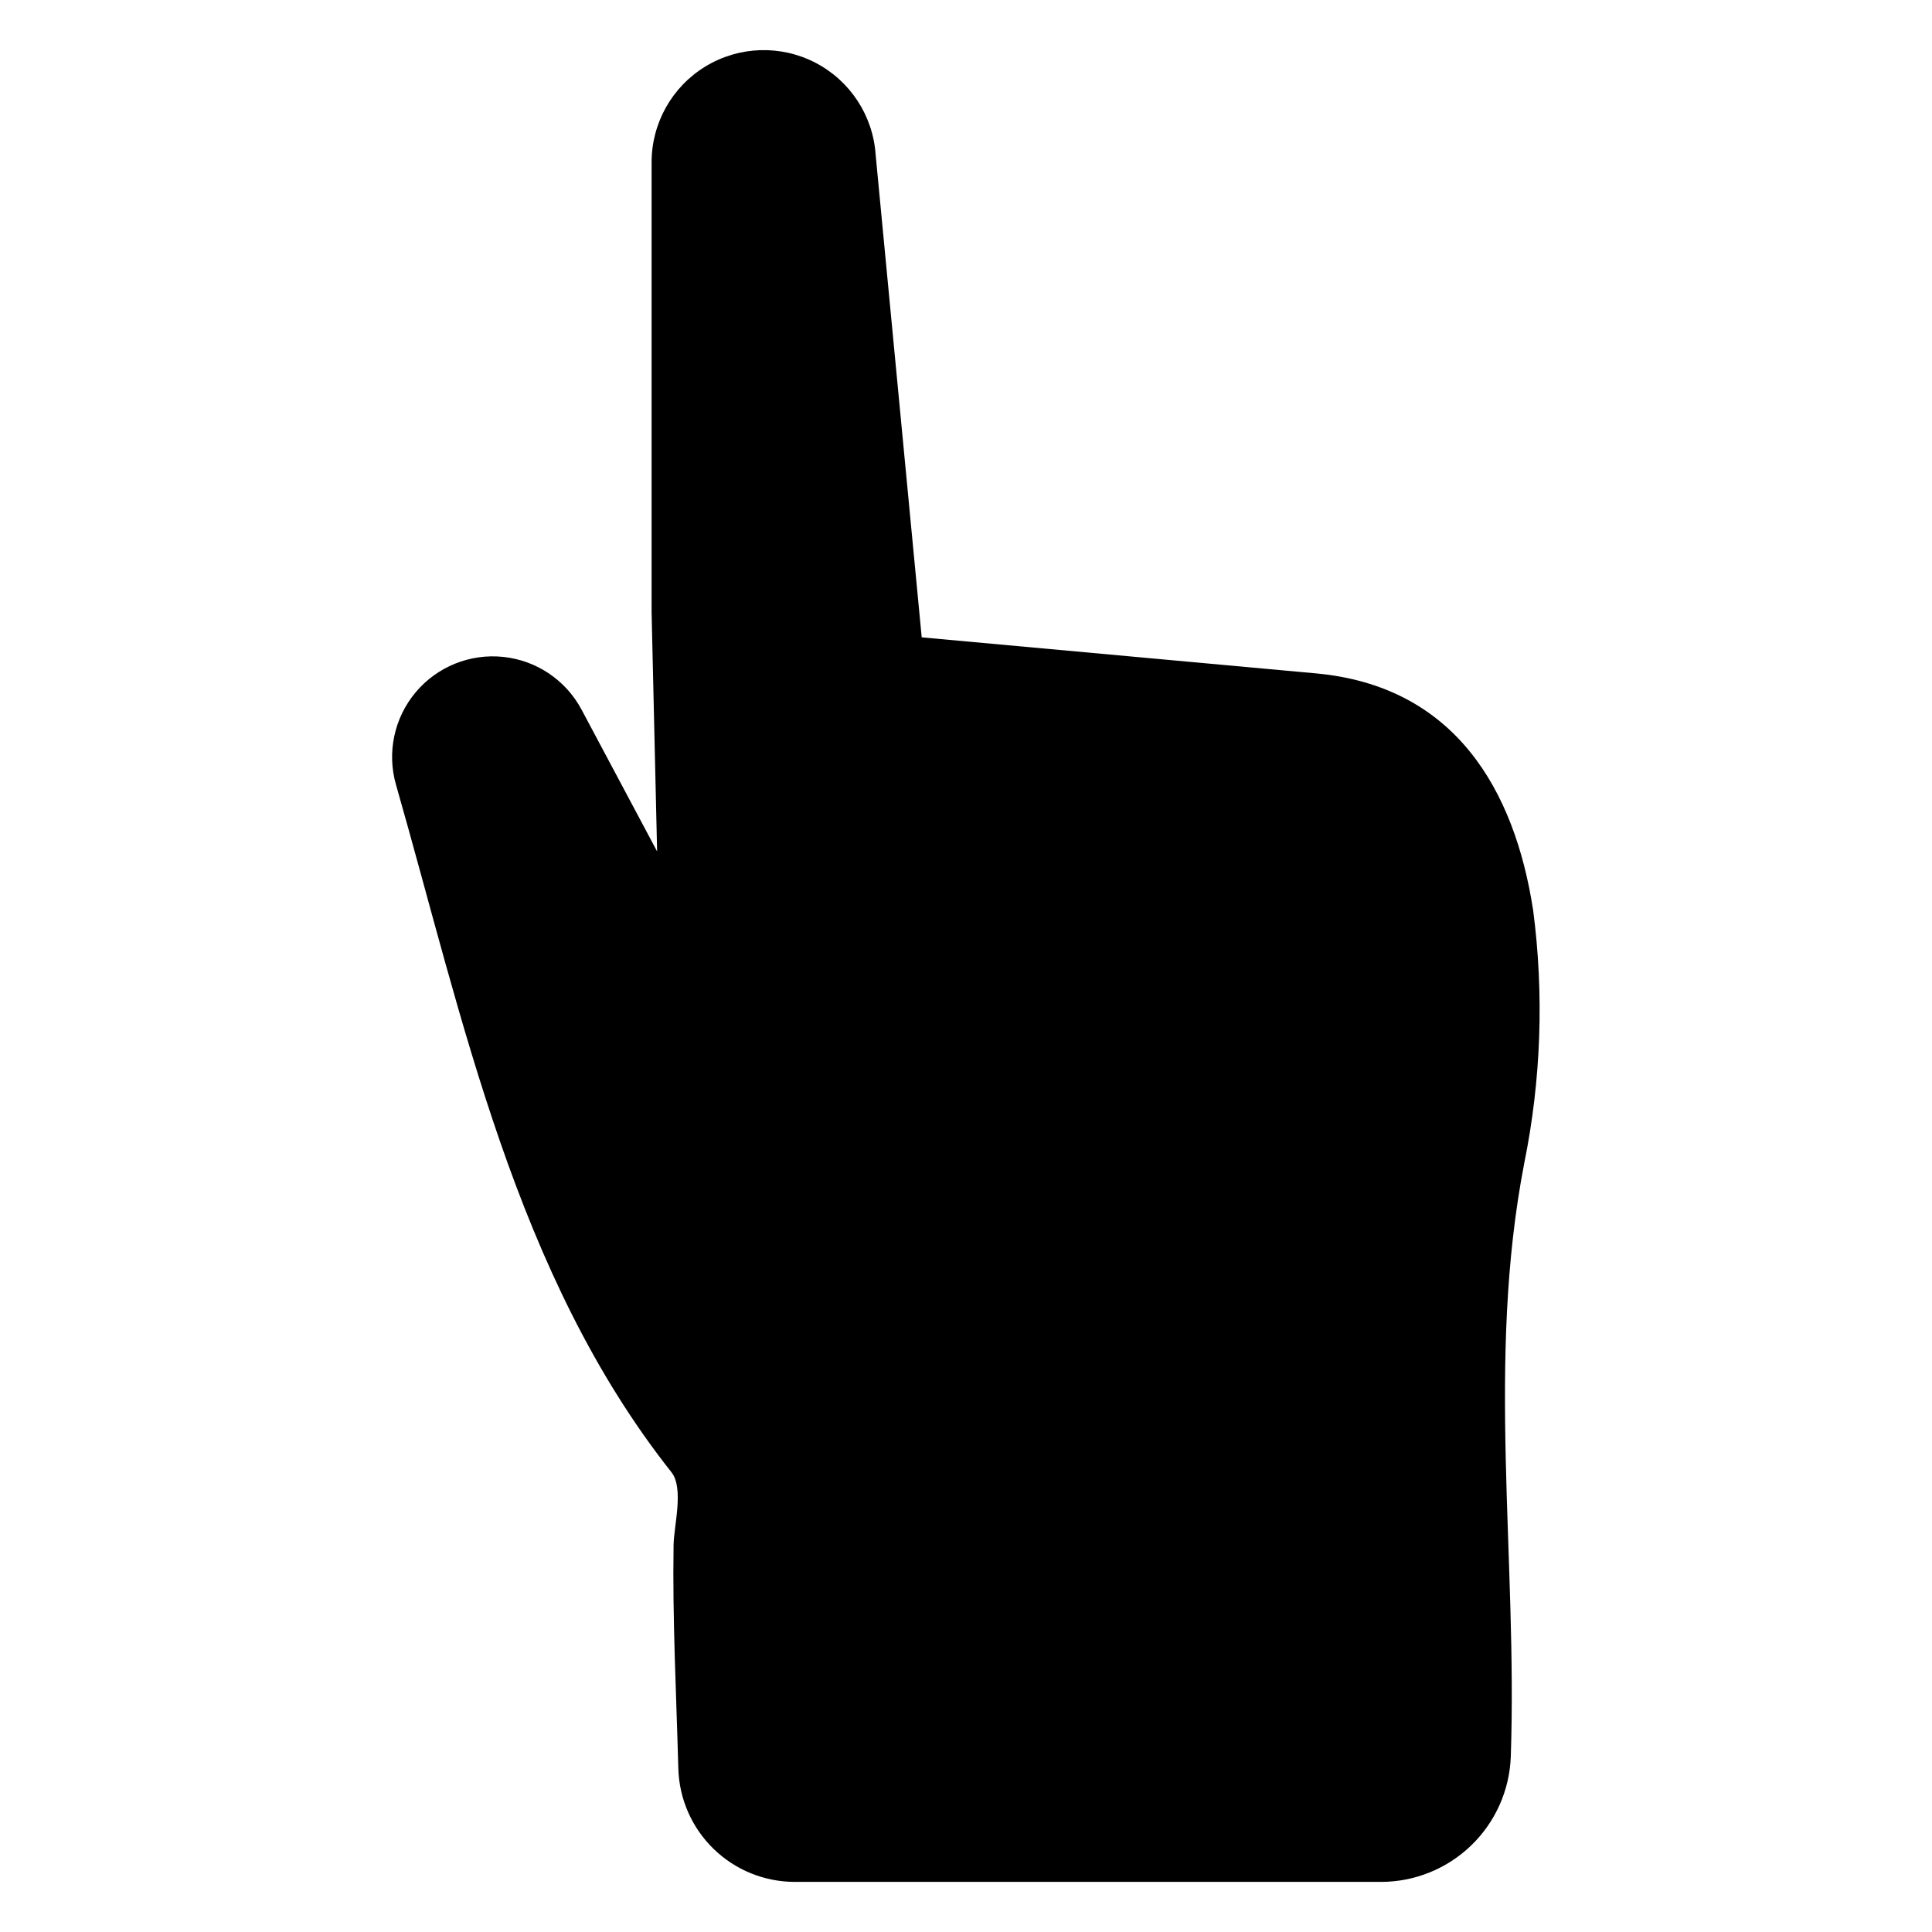 <?xml version="1.0" encoding="UTF-8"?>
<!-- Uploaded to: SVG Repo, www.svgrepo.com, Generator: SVG Repo Mixer Tools -->
<svg fill="#000000" width="800px" height="800px" version="1.1" viewBox="144 144 512 512" xmlns="http://www.w3.org/2000/svg">
 <path d="m550.29 385.18c-4.891-31.793-20.656-59.355-57.578-62.73l-104.45-9.547-12.211-127.92c-0.703-10.355-6.758-19.59-15.973-24.367-9.211-4.777-20.25-4.402-29.117 0.988-8.871 5.394-14.281 15.02-14.281 25.398v119.36l1.461 63.27-20.02-37.57v0.004c-4.168-7.824-11.949-13.062-20.766-13.984-8.812-0.922-17.512 2.598-23.207 9.387-5.695 6.793-7.648 15.969-5.207 24.488 17.816 62.156 31.582 129.87 73.008 182.21 3.344 4.258 0.633 14.176 0.555 19.273-0.312 19.703 0.73 39.516 1.258 59.211 0.215 8.047 3.566 15.695 9.336 21.312 5.766 5.617 13.5 8.758 21.551 8.758h155.31c8.934 0 17.516-3.469 23.938-9.68 6.422-6.207 10.18-14.668 10.48-23.594 1.781-52.777-6.543-104.95 3.57-157.22 4.473-22.066 5.266-44.719 2.348-67.047z"/>
</svg>